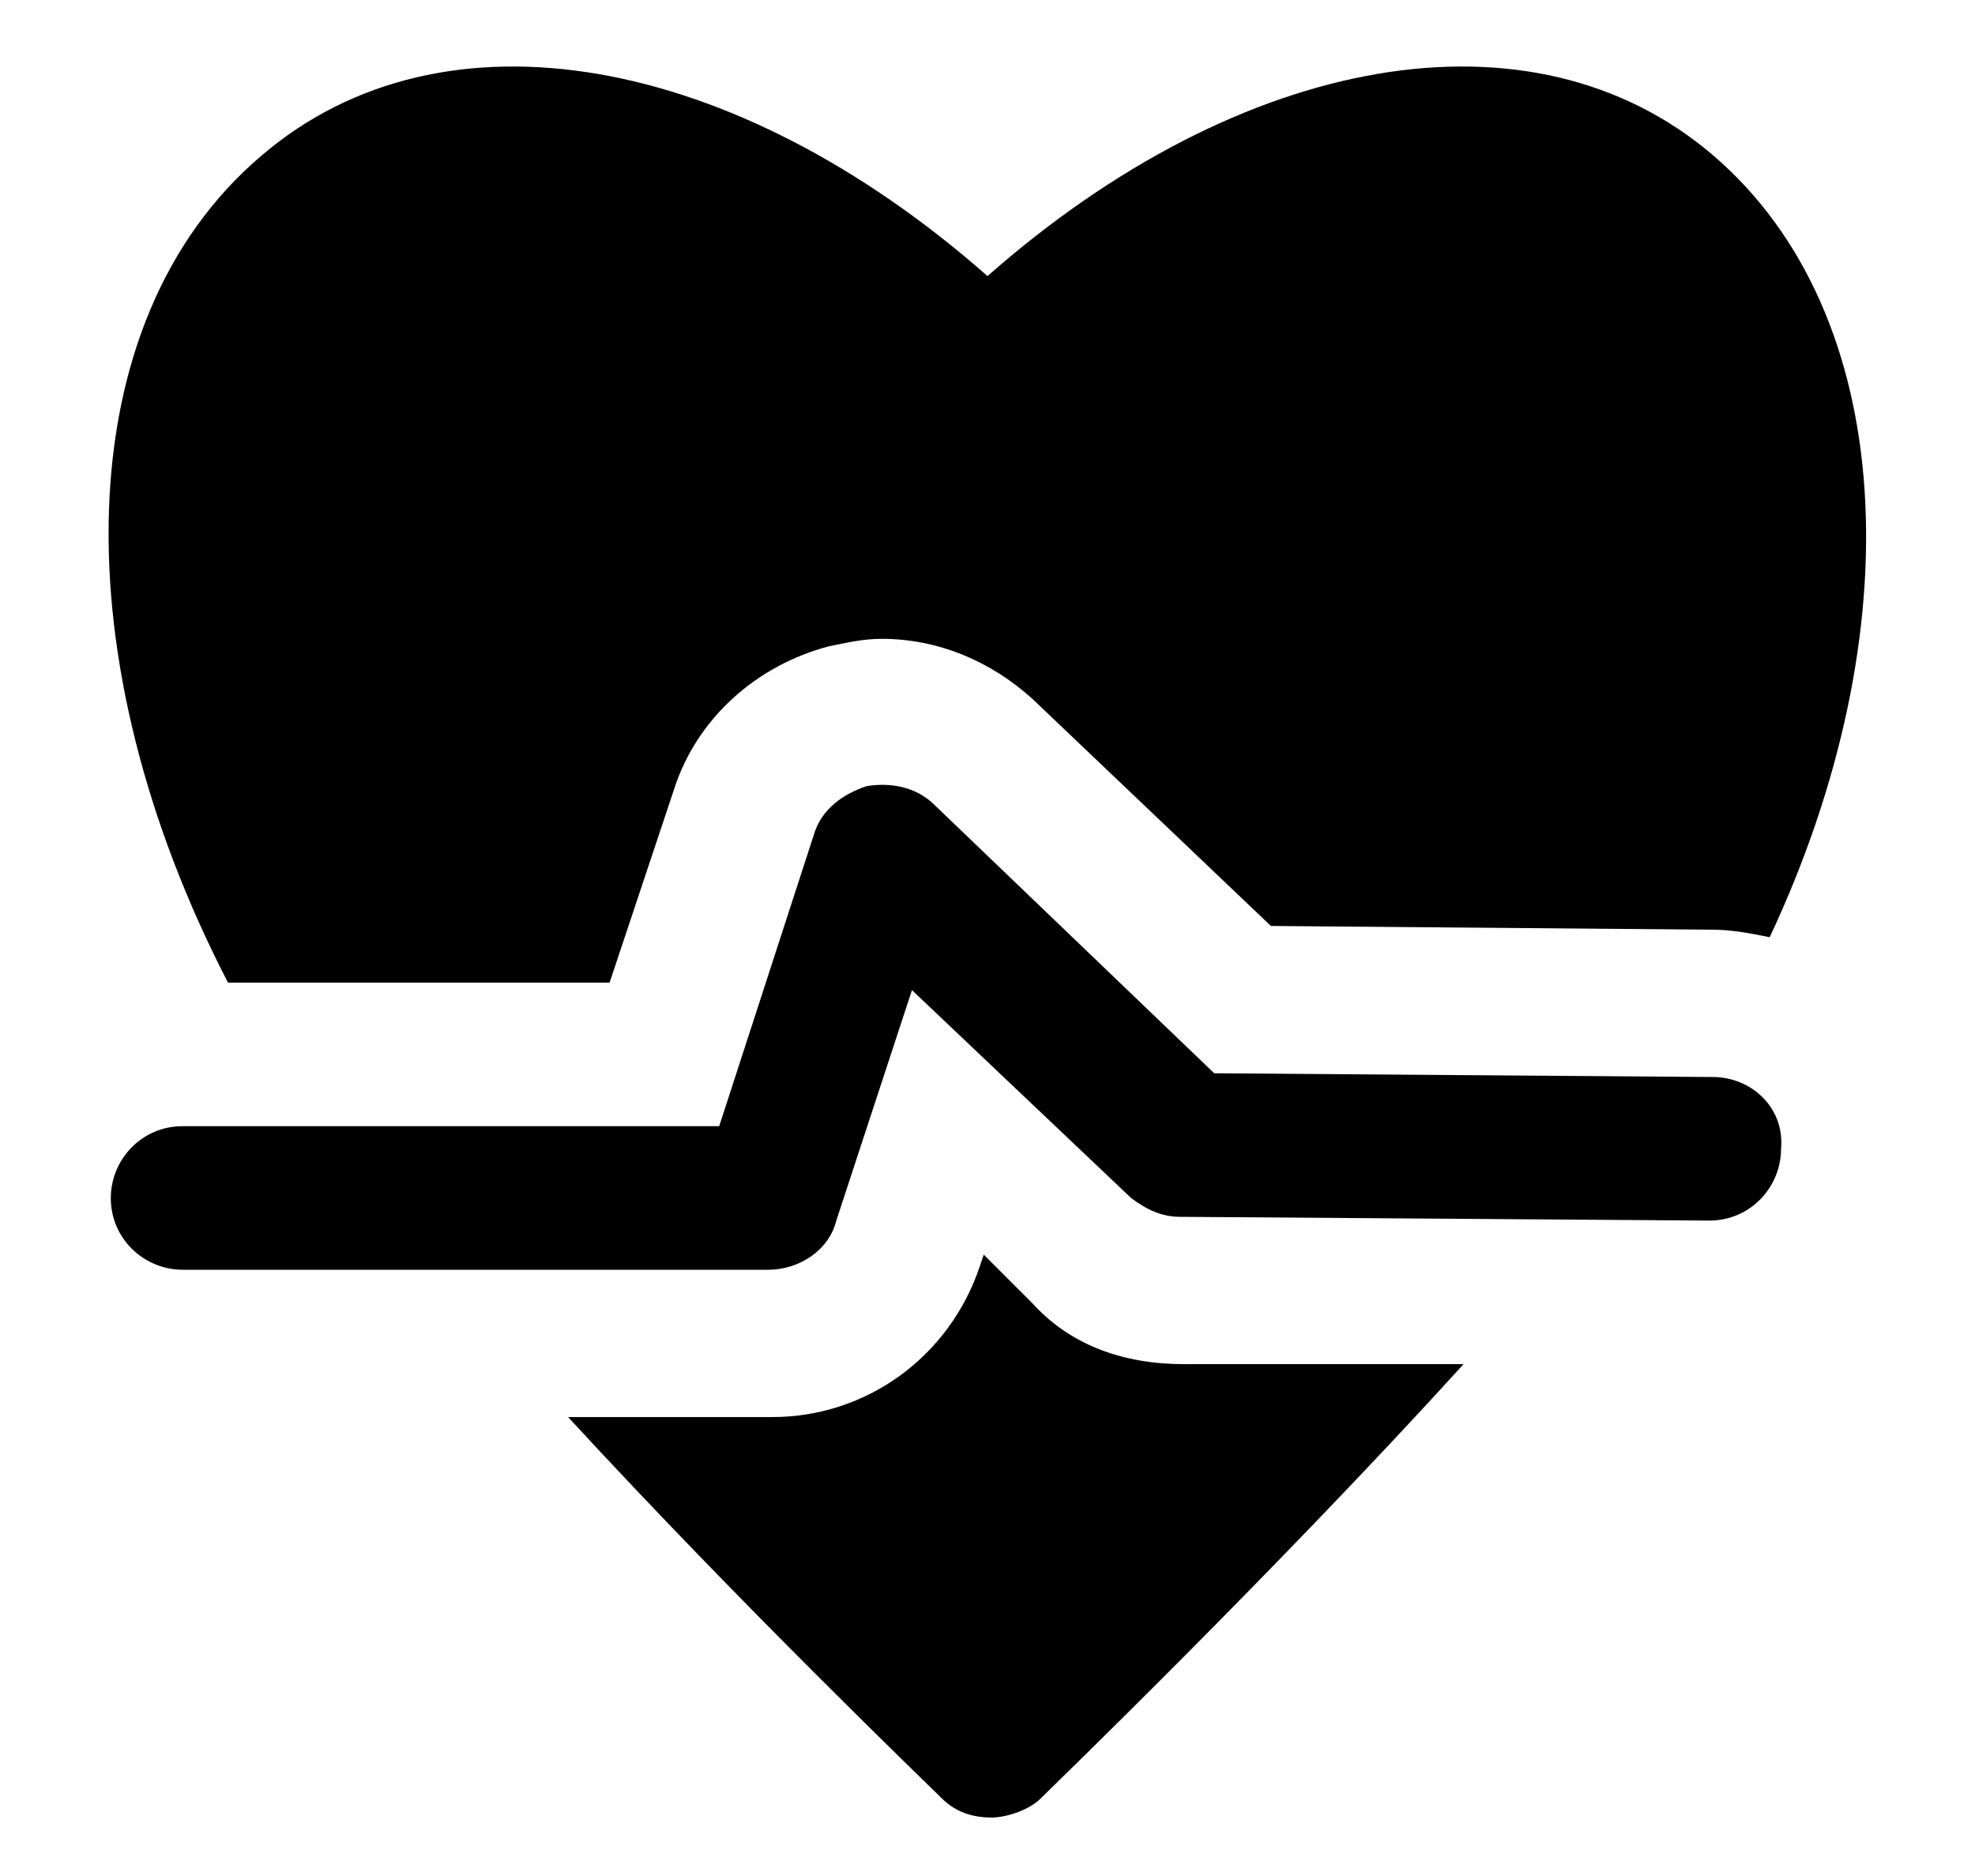 <?xml version="1.0" encoding="UTF-8"?> <svg xmlns="http://www.w3.org/2000/svg" xmlns:xlink="http://www.w3.org/1999/xlink" width="20px" height="19px" viewBox="0 0 20 19" version="1.1"><title>noun_Heartbeat _298717</title><g id="Page-1" stroke="none" stroke-width="1" fill="none" fill-rule="evenodd"><g id="Home---megamenu" transform="translate(-169, -298)"><g id="mega-menu" transform="translate(147, 89)"><g id="noun_Heartbeat-_298717" transform="translate(22.657, 86.569)"><g transform="translate(0.343, 123)"><path d="M5.173,9.383 L5.824,7.431 C6.054,6.704 6.666,6.168 7.393,5.977 C7.584,5.939 7.737,5.901 7.929,5.901 C8.503,5.901 9.038,6.13 9.459,6.513 L11.87,8.809 L16.347,8.847 C16.538,8.847 16.73,8.885 16.921,8.923 C18.375,5.824 18.222,2.61 16.347,1.003 C14.51,-0.566 11.564,-0.031 9,2.227 C6.436,-0.031 3.49,-0.566 1.653,1.003 C-0.337,2.686 -0.375,6.13 1.309,9.383 L5.173,9.383 Z" id="Path" fill="#000000" fill-rule="nonzero"></path><path d="M9.459,12.635 L8.962,12.138 L8.923,12.253 C8.617,13.171 7.776,13.783 6.819,13.783 L4.753,13.783 C6.513,15.696 8.426,17.533 8.541,17.648 C8.694,17.801 8.885,17.839 9.038,17.839 C9.191,17.839 9.421,17.763 9.536,17.648 C9.651,17.533 11.908,15.352 13.821,13.247 L10.99,13.247 C10.378,13.247 9.842,13.056 9.459,12.635 Z" id="Path" fill="#000000" fill-rule="nonzero"></path><path d="M16.347,10.339 L11.296,10.301 L8.464,7.584 C8.273,7.393 8.005,7.355 7.776,7.393 C7.546,7.469 7.316,7.622 7.24,7.89 L6.283,10.837 L0.849,10.837 C0.429,10.837 0.122,11.181 0.122,11.564 C0.122,11.985 0.467,12.291 0.849,12.291 L6.781,12.291 C7.087,12.291 7.393,12.099 7.469,11.793 L8.235,9.459 L10.454,11.564 C10.607,11.679 10.76,11.755 10.952,11.755 L16.309,11.793 C16.73,11.793 17.036,11.449 17.036,11.066 C17.074,10.645 16.73,10.339 16.347,10.339 Z" id="Path" fill="#000000" fill-rule="nonzero"></path></g></g></g></g></g></svg> 